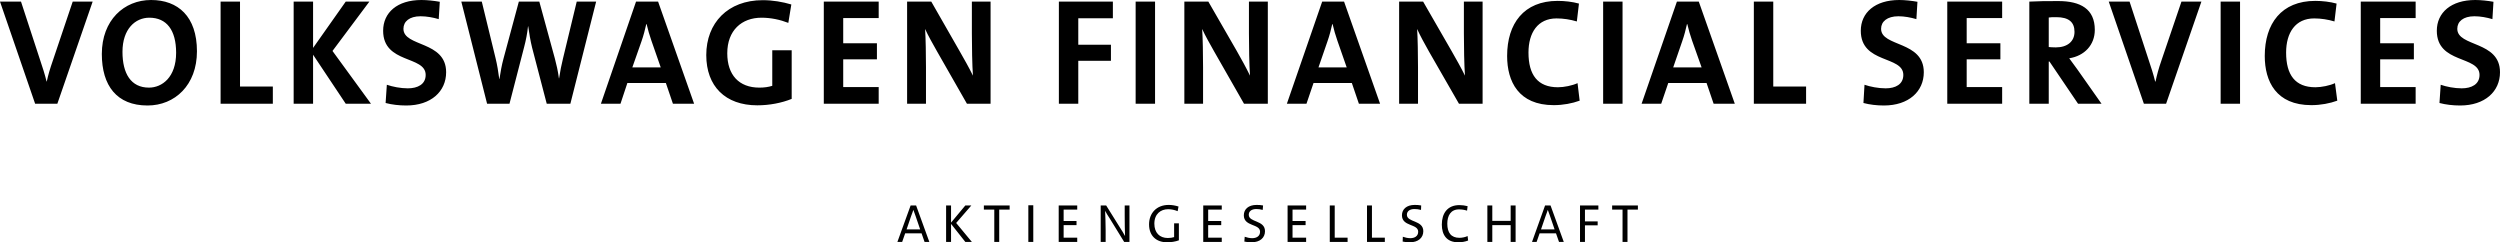 <svg xmlns="http://www.w3.org/2000/svg" width="227" height="22" viewBox="0 0 227 22">
  <path fill="#000000" d="M13.717,0 C11.263,0 9.246,1.839 9.246,4.903 C9.246,7.775 10.603,9.579 13.396,9.579 C15.878,9.579 17.883,7.724 17.883,4.66 C17.883,1.486 16.158,0 13.717,0 Z M38.266,0 C36.069,0 34.789,1.144 34.789,2.793 C34.789,5.815 38.651,5.03 38.651,6.803 C38.651,7.655 37.927,8.021 37.032,8.021 C36.368,8.021 35.641,7.875 35.125,7.696 L35.013,9.352 C35.583,9.503 36.237,9.579 36.888,9.579 C39.139,9.579 40.509,8.304 40.509,6.559 C40.509,3.687 36.632,4.277 36.632,2.614 C36.632,1.955 37.169,1.477 38.186,1.477 C38.742,1.477 39.321,1.586 39.836,1.737 L39.933,0.162 C39.39,0.067 38.781,0 38.266,0 Z M172.453,0 C170.256,0 168.96,1.144 168.96,2.793 C168.96,5.815 172.822,5.03 172.822,6.803 C172.822,7.655 172.114,8.021 171.219,8.021 C170.554,8.021 169.811,7.875 169.297,7.696 L169.2,9.352 C169.77,9.503 170.408,9.579 171.059,9.579 C173.311,9.579 174.681,8.304 174.681,6.559 C174.681,3.687 170.803,4.277 170.803,2.614 C170.803,1.955 171.356,1.477 172.373,1.477 C172.929,1.477 173.492,1.586 174.008,1.737 L174.104,0.162 C173.562,0.067 172.969,0 172.453,0 Z M224.757,0 C222.56,0 221.263,1.144 221.263,2.793 C221.263,5.815 225.141,5.03 225.141,6.803 C225.141,7.655 224.418,8.021 223.523,8.021 C222.858,8.021 222.131,7.875 221.616,7.696 L221.504,9.352 C222.074,9.503 222.727,9.579 223.379,9.579 C225.63,9.579 227,8.304 227,6.559 C227,3.687 223.122,4.277 223.122,2.614 C223.122,1.955 223.659,1.477 224.676,1.477 C225.233,1.477 225.795,1.586 226.311,1.737 L226.407,0.162 C225.865,0.067 225.272,0 224.757,0 Z M69.257,0.016 C66.084,0.016 64.129,2.088 64.129,5.001 C64.129,7.831 65.858,9.563 68.76,9.563 C69.859,9.563 70.976,9.349 71.885,8.979 L71.885,4.562 L70.122,4.562 L70.122,7.793 C69.77,7.903 69.386,7.956 68.952,7.956 C67.095,7.956 66.036,6.803 66.036,4.838 C66.036,2.763 67.341,1.607 69.145,1.607 C69.999,1.607 70.848,1.79 71.58,2.078 L71.853,0.406 C71.066,0.172 70.166,0.016 69.257,0.016 Z M141.43,0.081 C138.366,0.081 136.847,2.141 136.847,5.082 C136.847,7.39 137.878,9.547 141.078,9.547 C141.932,9.547 142.755,9.388 143.433,9.141 L143.241,7.55 C142.766,7.77 142.018,7.923 141.462,7.923 C139.618,7.923 138.786,6.794 138.786,4.773 C138.786,2.974 139.625,1.672 141.334,1.672 C141.958,1.672 142.58,1.77 143.177,1.948 L143.369,0.325 C142.773,0.16 142.081,0.081 141.43,0.081 Z M210.223,0.081 C207.158,0.081 205.64,2.141 205.64,5.082 C205.64,7.39 206.67,9.547 209.87,9.547 C210.724,9.547 211.547,9.388 212.226,9.141 L212.017,7.55 C211.542,7.77 210.794,7.923 210.239,7.923 C208.394,7.923 207.579,6.794 207.579,4.773 C207.579,2.974 208.418,1.672 210.126,1.672 C210.75,1.672 211.373,1.77 211.969,1.948 L212.162,0.325 C211.564,0.16 210.873,0.081 210.223,0.081 Z M186.891,0.097 C185.834,0.097 184.982,0.105 184.263,0.146 L184.263,9.417 L186.026,9.417 L186.026,5.585 L186.09,5.585 L188.686,9.417 L190.817,9.417 L188.622,6.3 C188.391,5.984 188.142,5.637 187.885,5.293 C189.268,5.073 190.208,4.085 190.208,2.711 C190.208,0.815 188.911,0.097 186.891,0.097 Z M0,0.146 L3.189,9.417 L5.208,9.417 L8.413,0.146 L6.602,0.146 L4.807,5.472 C4.536,6.255 4.382,6.772 4.246,7.404 L4.23,7.404 C4.068,6.73 3.862,6.108 3.686,5.585 L1.907,0.146 L0,0.146 Z M20.03,0.146 L20.03,9.417 L24.774,9.417 L24.774,7.858 L21.793,7.858 L21.793,0.146 L20.03,0.146 Z M26.664,0.146 L26.664,9.417 L28.427,9.417 L28.427,4.968 L31.392,9.417 L33.683,9.417 L30.19,4.627 L33.539,0.146 L31.392,0.146 L28.427,4.351 L28.427,0.146 L26.664,0.146 Z M41.887,0.146 L44.227,9.417 L46.262,9.417 L47.592,4.27 C47.755,3.652 47.877,3.033 47.945,2.387 L47.961,2.387 C48.056,3.046 48.164,3.728 48.313,4.319 L49.643,9.417 L51.79,9.417 L54.13,0.146 L52.367,0.146 L51.117,5.325 C50.982,5.875 50.86,6.466 50.765,7.111 L50.749,7.111 C50.668,6.466 50.516,5.817 50.38,5.309 L48.97,0.146 L47.111,0.146 L45.717,5.325 C45.555,5.917 45.444,6.558 45.349,7.176 L45.333,7.176 C45.251,6.531 45.145,5.881 44.996,5.277 L43.746,0.146 L41.887,0.146 Z M57.752,0.146 L54.563,9.417 L56.341,9.417 L56.966,7.534 L60.46,7.534 L61.101,9.417 L63.024,9.417 L59.755,0.146 L57.752,0.146 Z M74.801,0.146 L74.801,9.417 L79.785,9.417 L79.785,7.907 L76.564,7.907 L76.564,5.39 L79.625,5.39 L79.625,3.929 L76.564,3.929 L76.564,1.64 L79.785,1.64 L79.785,0.146 L74.801,0.146 Z M82.365,0.146 L82.365,9.417 L84.079,9.417 L84.079,6.121 C84.079,5.008 84.054,3.427 83.999,2.63 C84.27,3.235 84.696,3.975 85.089,4.676 L87.797,9.417 L89.944,9.417 L89.944,0.146 L88.246,0.146 L88.246,3.036 C88.246,4.176 88.274,5.934 88.342,6.868 C88.003,6.167 87.531,5.342 87.124,4.627 L84.56,0.146 L82.365,0.146 Z M96.146,0.146 L96.146,9.417 L97.908,9.417 L97.908,5.52 L100.873,5.52 L100.873,4.059 L97.908,4.059 L97.908,1.656 L101.049,1.656 L101.049,0.146 L96.146,0.146 Z M103.116,0.146 L103.116,9.417 L104.879,9.417 L104.879,0.146 L103.966,0.146 L103.116,0.146 Z M107.539,0.146 L107.539,9.417 L109.238,9.417 L109.238,6.121 C109.238,5.008 109.212,3.427 109.157,2.63 C109.429,3.235 109.854,3.975 110.247,4.676 L112.955,9.417 L115.118,9.417 L115.118,0.146 L113.404,0.146 L113.404,3.036 C113.404,4.176 113.432,5.934 113.5,6.868 C113.161,6.167 112.705,5.342 112.298,4.627 L109.718,0.146 L107.539,0.146 Z M120.054,0.146 L116.849,9.417 L118.628,9.417 L119.269,7.534 L122.746,7.534 L123.387,9.417 L125.31,9.417 L122.041,0.146 L120.054,0.146 Z M127.041,0.146 L127.041,9.417 L128.755,9.417 L128.755,6.121 C128.755,5.008 128.729,3.427 128.675,2.63 C128.946,3.235 129.355,3.975 129.749,4.676 L132.473,9.417 L134.62,9.417 L134.62,0.146 L132.921,0.146 L132.921,3.036 C132.921,4.176 132.95,5.934 133.018,6.868 C132.679,6.167 132.207,5.342 131.8,4.627 L129.22,0.146 L127.041,0.146 Z M145.565,0.146 L145.565,9.417 L147.327,9.417 L147.327,0.146 L146.366,0.146 L145.565,0.146 Z M152.263,0.146 L149.058,9.417 L150.837,9.417 L151.478,7.534 L154.955,7.534 L155.596,9.417 L157.519,9.417 L154.25,0.146 L152.263,0.146 Z M159.249,0.146 L159.249,9.417 L163.993,9.417 L163.993,7.858 L161.012,7.858 L161.012,0.146 L159.249,0.146 Z M176.812,0.146 L176.812,9.417 L181.795,9.417 L181.795,7.907 L178.575,7.907 L178.575,5.39 L181.635,5.39 L181.635,3.929 L178.575,3.929 L178.575,1.64 L181.795,1.64 L181.795,0.146 L176.812,0.146 Z M191.474,0.146 L194.663,9.417 L196.682,9.417 L199.887,0.146 L198.076,0.146 L196.265,5.472 C195.994,6.255 195.857,6.772 195.721,7.404 L195.689,7.404 C195.526,6.73 195.32,6.108 195.144,5.585 L193.365,0.146 L191.474,0.146 Z M201.634,0.146 L201.634,9.417 L203.396,9.417 L203.396,0.146 L202.515,0.146 L201.634,0.146 Z M214.357,0.146 L214.357,9.417 L219.34,9.417 L219.34,7.907 L216.12,7.907 L216.12,5.39 L219.18,5.39 L219.18,3.929 L216.12,3.929 L216.12,1.64 L219.34,1.64 L219.34,0.146 L214.357,0.146 Z M186.346,1.559 C186.464,1.554 186.586,1.559 186.715,1.559 C187.826,1.559 188.365,1.997 188.365,2.89 C188.365,3.756 187.724,4.303 186.667,4.303 C186.396,4.303 186.147,4.284 186.026,4.27 L186.026,1.591 C186.114,1.578 186.228,1.563 186.346,1.559 Z M13.557,1.607 C15.129,1.607 15.992,2.729 15.992,4.79 C15.992,7.016 14.718,7.956 13.524,7.956 C11.884,7.956 11.121,6.673 11.121,4.708 C11.121,2.62 12.295,1.607 13.557,1.607 Z M58.681,2.192 L58.713,2.192 C58.835,2.714 58.969,3.177 59.146,3.686 L59.995,6.121 L57.415,6.121 L58.248,3.751 C58.438,3.214 58.572,2.673 58.681,2.192 Z M120.967,2.192 L120.999,2.192 C121.121,2.714 121.256,3.177 121.432,3.686 L122.281,6.121 L119.717,6.121 L120.535,3.751 C120.725,3.214 120.859,2.673 120.967,2.192 Z M153.176,2.192 L153.208,2.192 C153.33,2.714 153.465,3.177 153.641,3.686 L154.506,6.121 L151.926,6.121 L152.743,3.751 C152.934,3.214 153.068,2.673 153.176,2.192 Z M106.113,18.607 C105.013,18.607 104.334,19.36 104.334,20.376 C104.334,21.403 104.98,22 105.969,22 C106.327,22 106.718,21.944 107.042,21.821 L107.042,20.279 L106.61,20.279 L106.61,21.529 C106.435,21.583 106.251,21.61 106.033,21.61 C105.296,21.61 104.815,21.136 104.815,20.311 C104.815,19.428 105.391,18.996 106.065,18.996 C106.365,18.996 106.659,19.062 106.93,19.175 L107.01,18.753 C106.719,18.659 106.423,18.607 106.113,18.607 Z M114.093,18.607 C113.356,18.607 112.939,19.003 112.939,19.548 C112.939,20.594 114.413,20.296 114.413,21.042 C114.413,21.45 114.085,21.627 113.692,21.627 C113.465,21.627 113.208,21.565 113.019,21.497 L112.987,21.935 C113.176,21.984 113.407,22 113.644,22 C114.405,22 114.862,21.587 114.862,20.993 C114.862,19.967 113.388,20.216 113.388,19.5 C113.388,19.19 113.631,18.98 114.077,18.98 C114.271,18.98 114.465,19.007 114.654,19.061 L114.686,18.655 C114.492,18.616 114.292,18.607 114.093,18.607 Z M128.451,18.607 C127.714,18.607 127.297,19.003 127.297,19.548 C127.297,20.594 128.771,20.296 128.771,21.042 C128.771,21.45 128.443,21.627 128.05,21.627 C127.822,21.627 127.566,21.565 127.377,21.497 L127.361,21.935 C127.55,21.984 127.78,22 128.018,22 C128.779,22 129.236,21.587 129.236,20.993 C129.236,19.967 127.746,20.216 127.746,19.5 C127.746,19.19 127.989,18.98 128.435,18.98 C128.628,18.98 128.839,19.007 129.028,19.061 L129.044,18.655 C128.85,18.616 128.649,18.607 128.451,18.607 Z M132.521,18.623 C131.416,18.623 130.918,19.381 130.918,20.393 C130.918,21.326 131.357,22 132.409,22 C132.738,22 133.059,21.941 133.306,21.838 L133.258,21.432 C133.064,21.53 132.758,21.594 132.521,21.594 C131.76,21.594 131.415,21.127 131.415,20.311 C131.415,19.585 131.727,19.013 132.473,19.013 C132.72,19.013 132.958,19.048 133.21,19.126 L133.258,18.72 C133.025,18.662 132.773,18.623 132.521,18.623 Z M93.373,18.639 L93.373,21.968 L93.822,21.968 L93.822,18.639 L93.598,18.639 L93.373,18.639 Z M82.685,18.655 L81.483,21.968 L81.916,21.968 L82.189,21.188 L83.679,21.188 L83.951,21.968 L84.384,21.968 L83.182,18.655 L82.685,18.655 Z M85.906,18.655 L85.906,21.968 L86.355,21.968 L86.355,20.328 L87.653,21.968 L88.246,21.968 L86.82,20.246 L88.198,18.655 L87.653,18.655 L86.355,20.214 L86.355,18.655 L85.906,18.655 Z M89.335,18.655 L89.335,19.029 L90.281,19.029 L90.281,21.968 L90.729,21.968 L90.729,19.029 L91.675,19.029 L91.675,18.655 L89.335,18.655 Z M96.13,18.655 L96.13,21.968 L97.812,21.968 L97.812,21.578 L96.578,21.578 L96.578,20.441 L97.748,20.441 L97.748,20.068 L96.578,20.068 L96.578,19.029 L97.812,19.029 L97.812,18.655 L96.13,18.655 Z M99.943,18.655 L99.943,21.968 L100.392,21.968 L100.392,20.896 C100.392,20.37 100.363,19.496 100.344,19.142 C100.451,19.363 100.627,19.616 100.777,19.857 L102.075,21.968 L102.555,21.968 L102.555,18.655 L102.123,18.655 L102.123,19.597 C102.123,20.147 102.135,21.024 102.155,21.432 C102.034,21.196 101.857,20.921 101.706,20.685 L100.44,18.655 L99.943,18.655 Z M109.254,18.655 L109.254,21.968 L110.936,21.968 L110.936,21.578 L109.702,21.578 L109.702,20.441 L110.888,20.441 L110.888,20.068 L109.702,20.068 L109.702,19.029 L110.936,19.029 L110.936,18.655 L109.254,18.655 Z M116.913,18.655 L116.913,21.968 L118.596,21.968 L118.596,21.578 L117.362,21.578 L117.362,20.441 L118.548,20.441 L118.548,20.068 L117.362,20.068 L117.362,19.029 L118.596,19.029 L118.596,18.655 L116.913,18.655 Z M120.743,18.655 L120.743,21.968 L122.361,21.968 L122.361,21.578 L121.192,21.578 L121.192,18.655 L120.743,18.655 Z M124.124,18.655 L124.124,21.968 L125.743,21.968 L125.743,21.578 L124.573,21.578 L124.573,18.655 L124.124,18.655 Z M135.053,18.655 L135.053,21.968 L135.501,21.968 L135.501,20.441 L137.168,20.441 L137.168,21.968 L137.617,21.968 L137.617,18.655 L137.168,18.655 L137.168,20.052 L135.501,20.052 L135.501,18.655 L135.053,18.655 Z M140.293,18.655 L139.107,21.968 L139.523,21.968 L139.796,21.188 L141.286,21.188 L141.559,21.968 L141.991,21.968 L140.789,18.655 L140.293,18.655 Z M143.465,18.655 L143.465,21.968 L143.914,21.968 L143.914,20.458 L145.068,20.458 L145.068,20.1 L143.914,20.1 L143.914,19.029 L145.132,19.029 L145.132,18.655 L143.465,18.655 Z M146.382,18.655 L146.382,19.029 L147.327,19.029 L147.327,21.968 L147.776,21.968 L147.776,19.029 L148.721,19.029 L148.721,18.655 L146.382,18.655 Z M82.926,19.077 L82.942,19.077 C83,19.254 83.076,19.446 83.134,19.613 L83.551,20.831 L82.317,20.831 L82.733,19.613 C82.792,19.446 82.877,19.24 82.926,19.077 Z M140.533,19.077 L140.549,19.077 C140.607,19.254 140.683,19.446 140.741,19.613 L141.158,20.831 L139.924,20.831 L140.341,19.613 C140.399,19.446 140.485,19.24 140.533,19.077 Z"/>
</svg>
